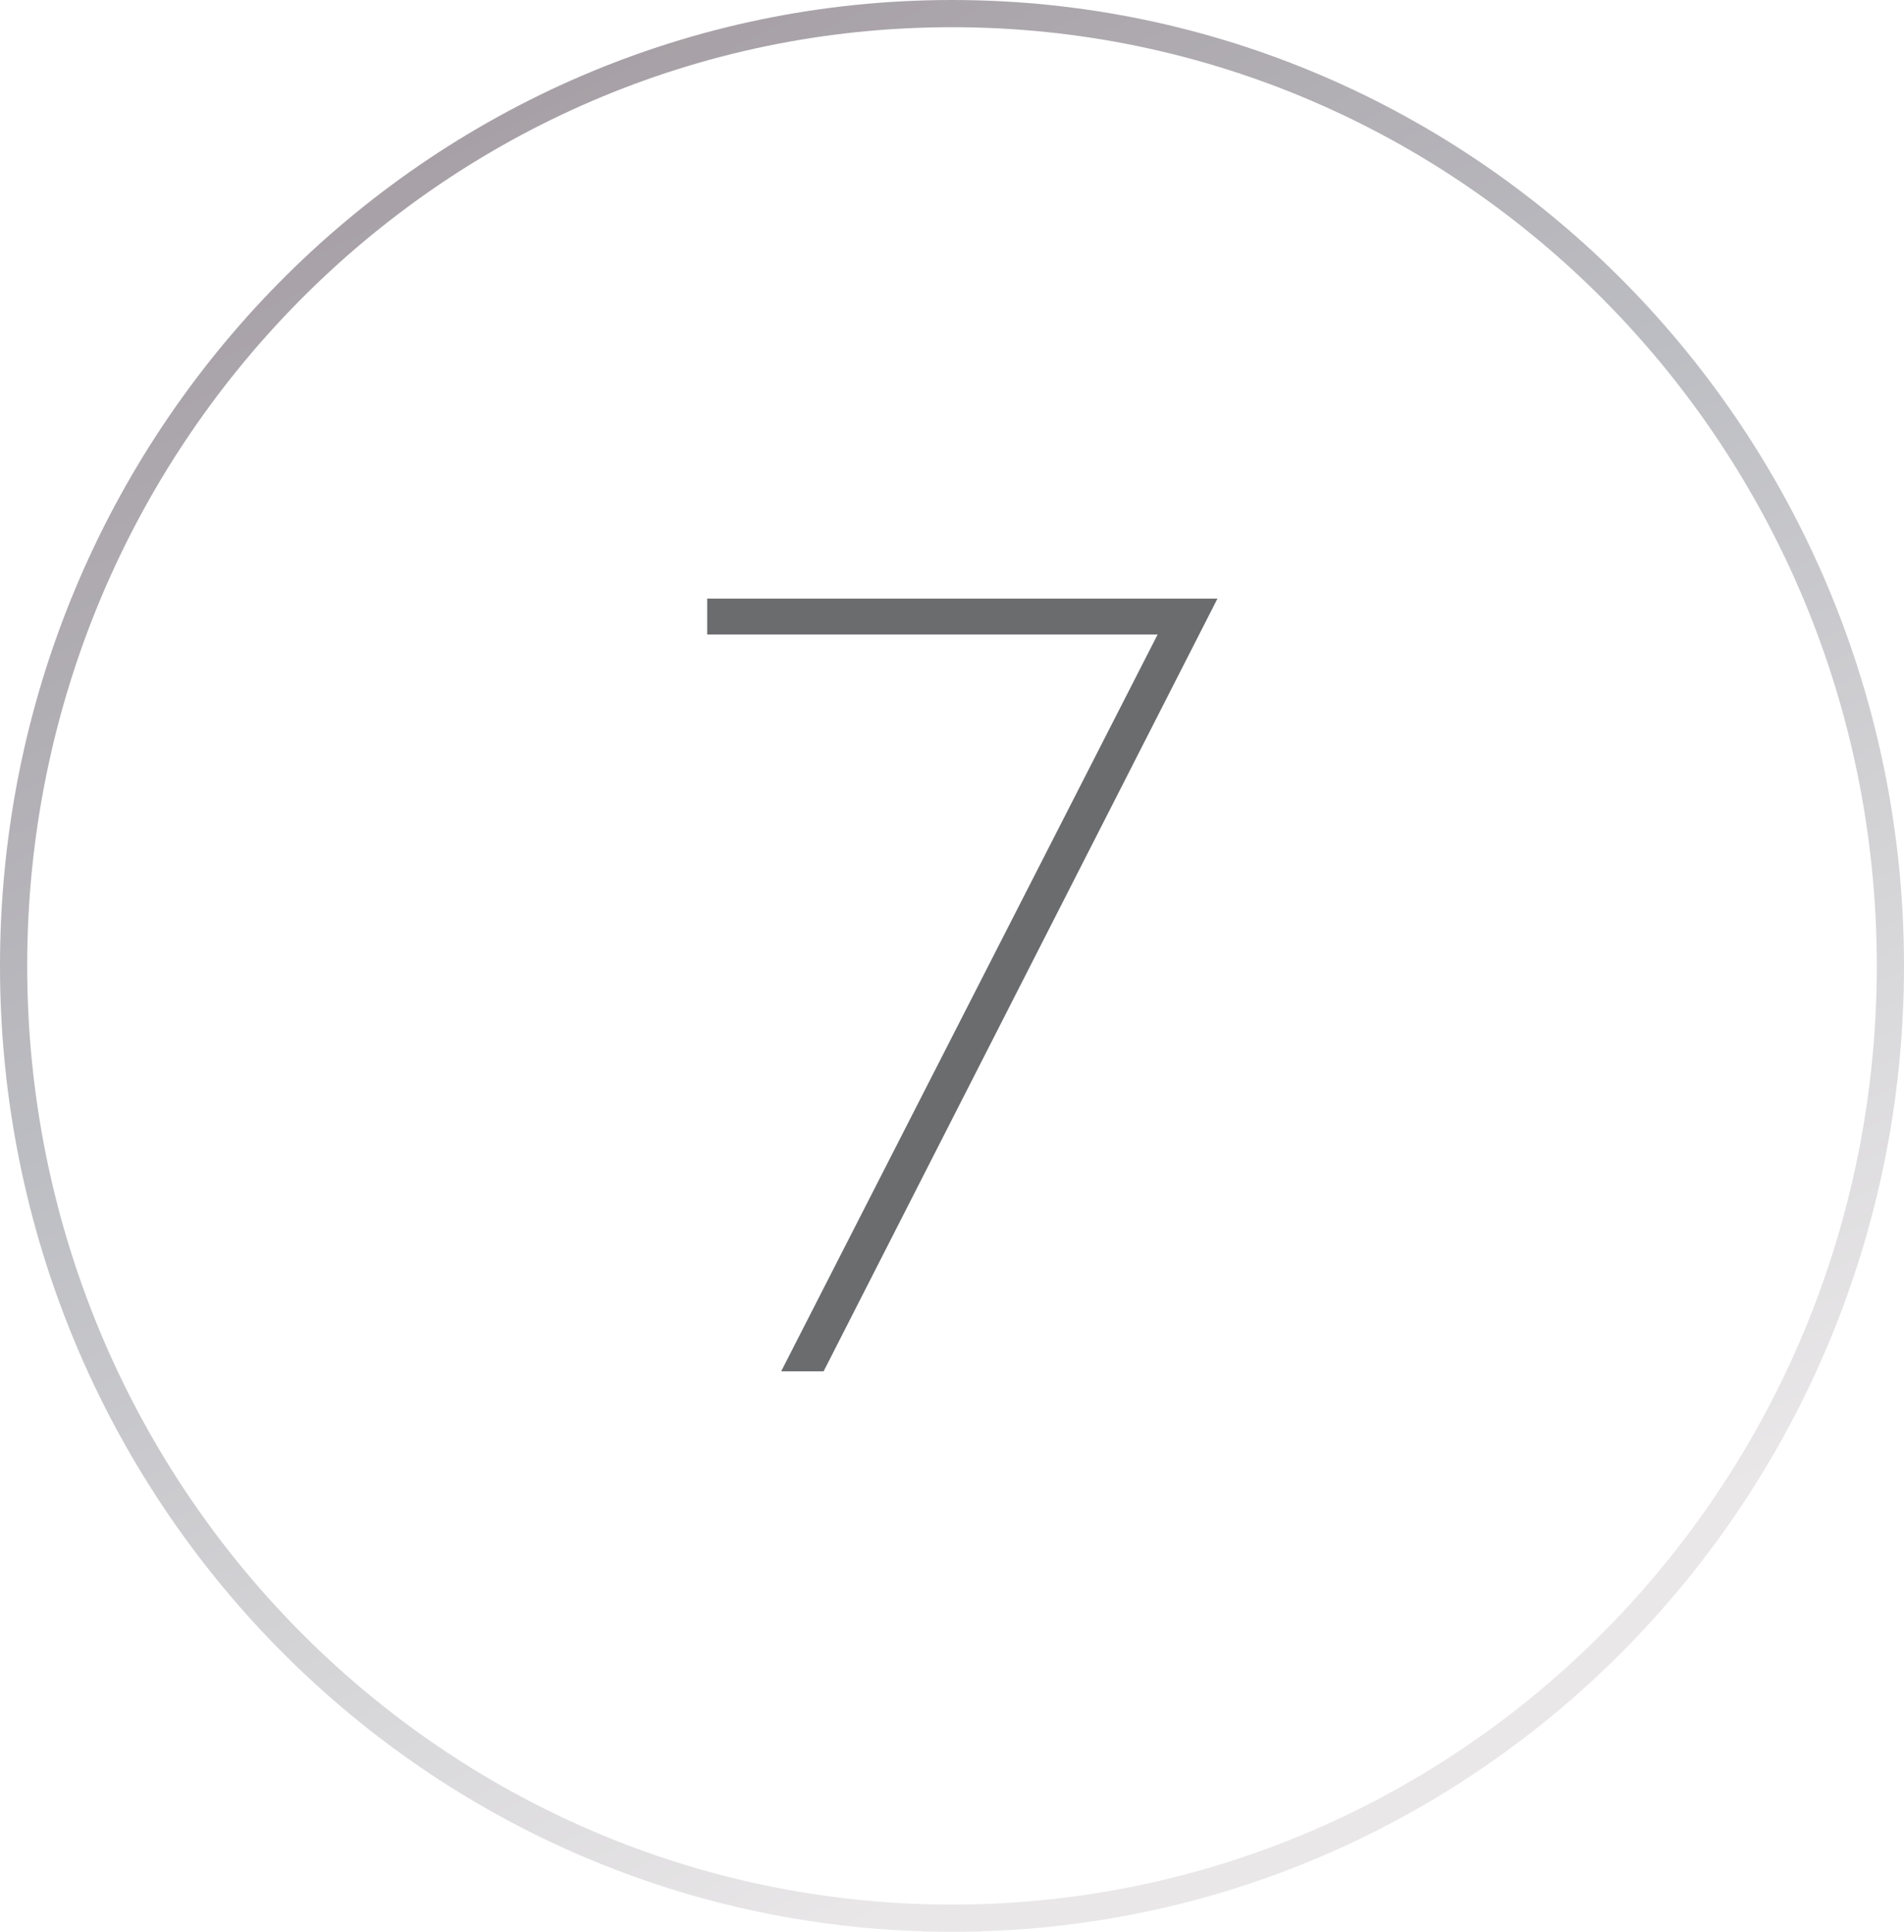 <?xml version="1.0" encoding="UTF-8"?> <svg xmlns="http://www.w3.org/2000/svg" width="70" height="71" viewBox="0 0 70 71" fill="none"> <path d="M69.5 35.5C69.5 54.837 54.047 70.5 35 70.5C15.953 70.5 0.5 54.837 0.5 35.5C0.5 16.163 15.953 0.5 35 0.5C54.047 0.5 69.5 16.163 69.5 35.5Z" stroke="url(#paint0_linear_229_166)"></path> <path d="M42.56 23.32H26V22H44.76L30.28 50.4H28.72L42.56 23.32Z" fill="#6B6C6E"></path> <defs> <linearGradient id="paint0_linear_229_166" x1="21" y1="6.3777e-07" x2="56.5" y2="71" gradientUnits="userSpaceOnUse"> <stop stop-color="#A59EA4"></stop> <stop offset="0.365" stop-color="#BCBDC2"></stop> <stop offset="0.859" stop-color="#E9E7E8"></stop> </linearGradient> </defs> </svg> 